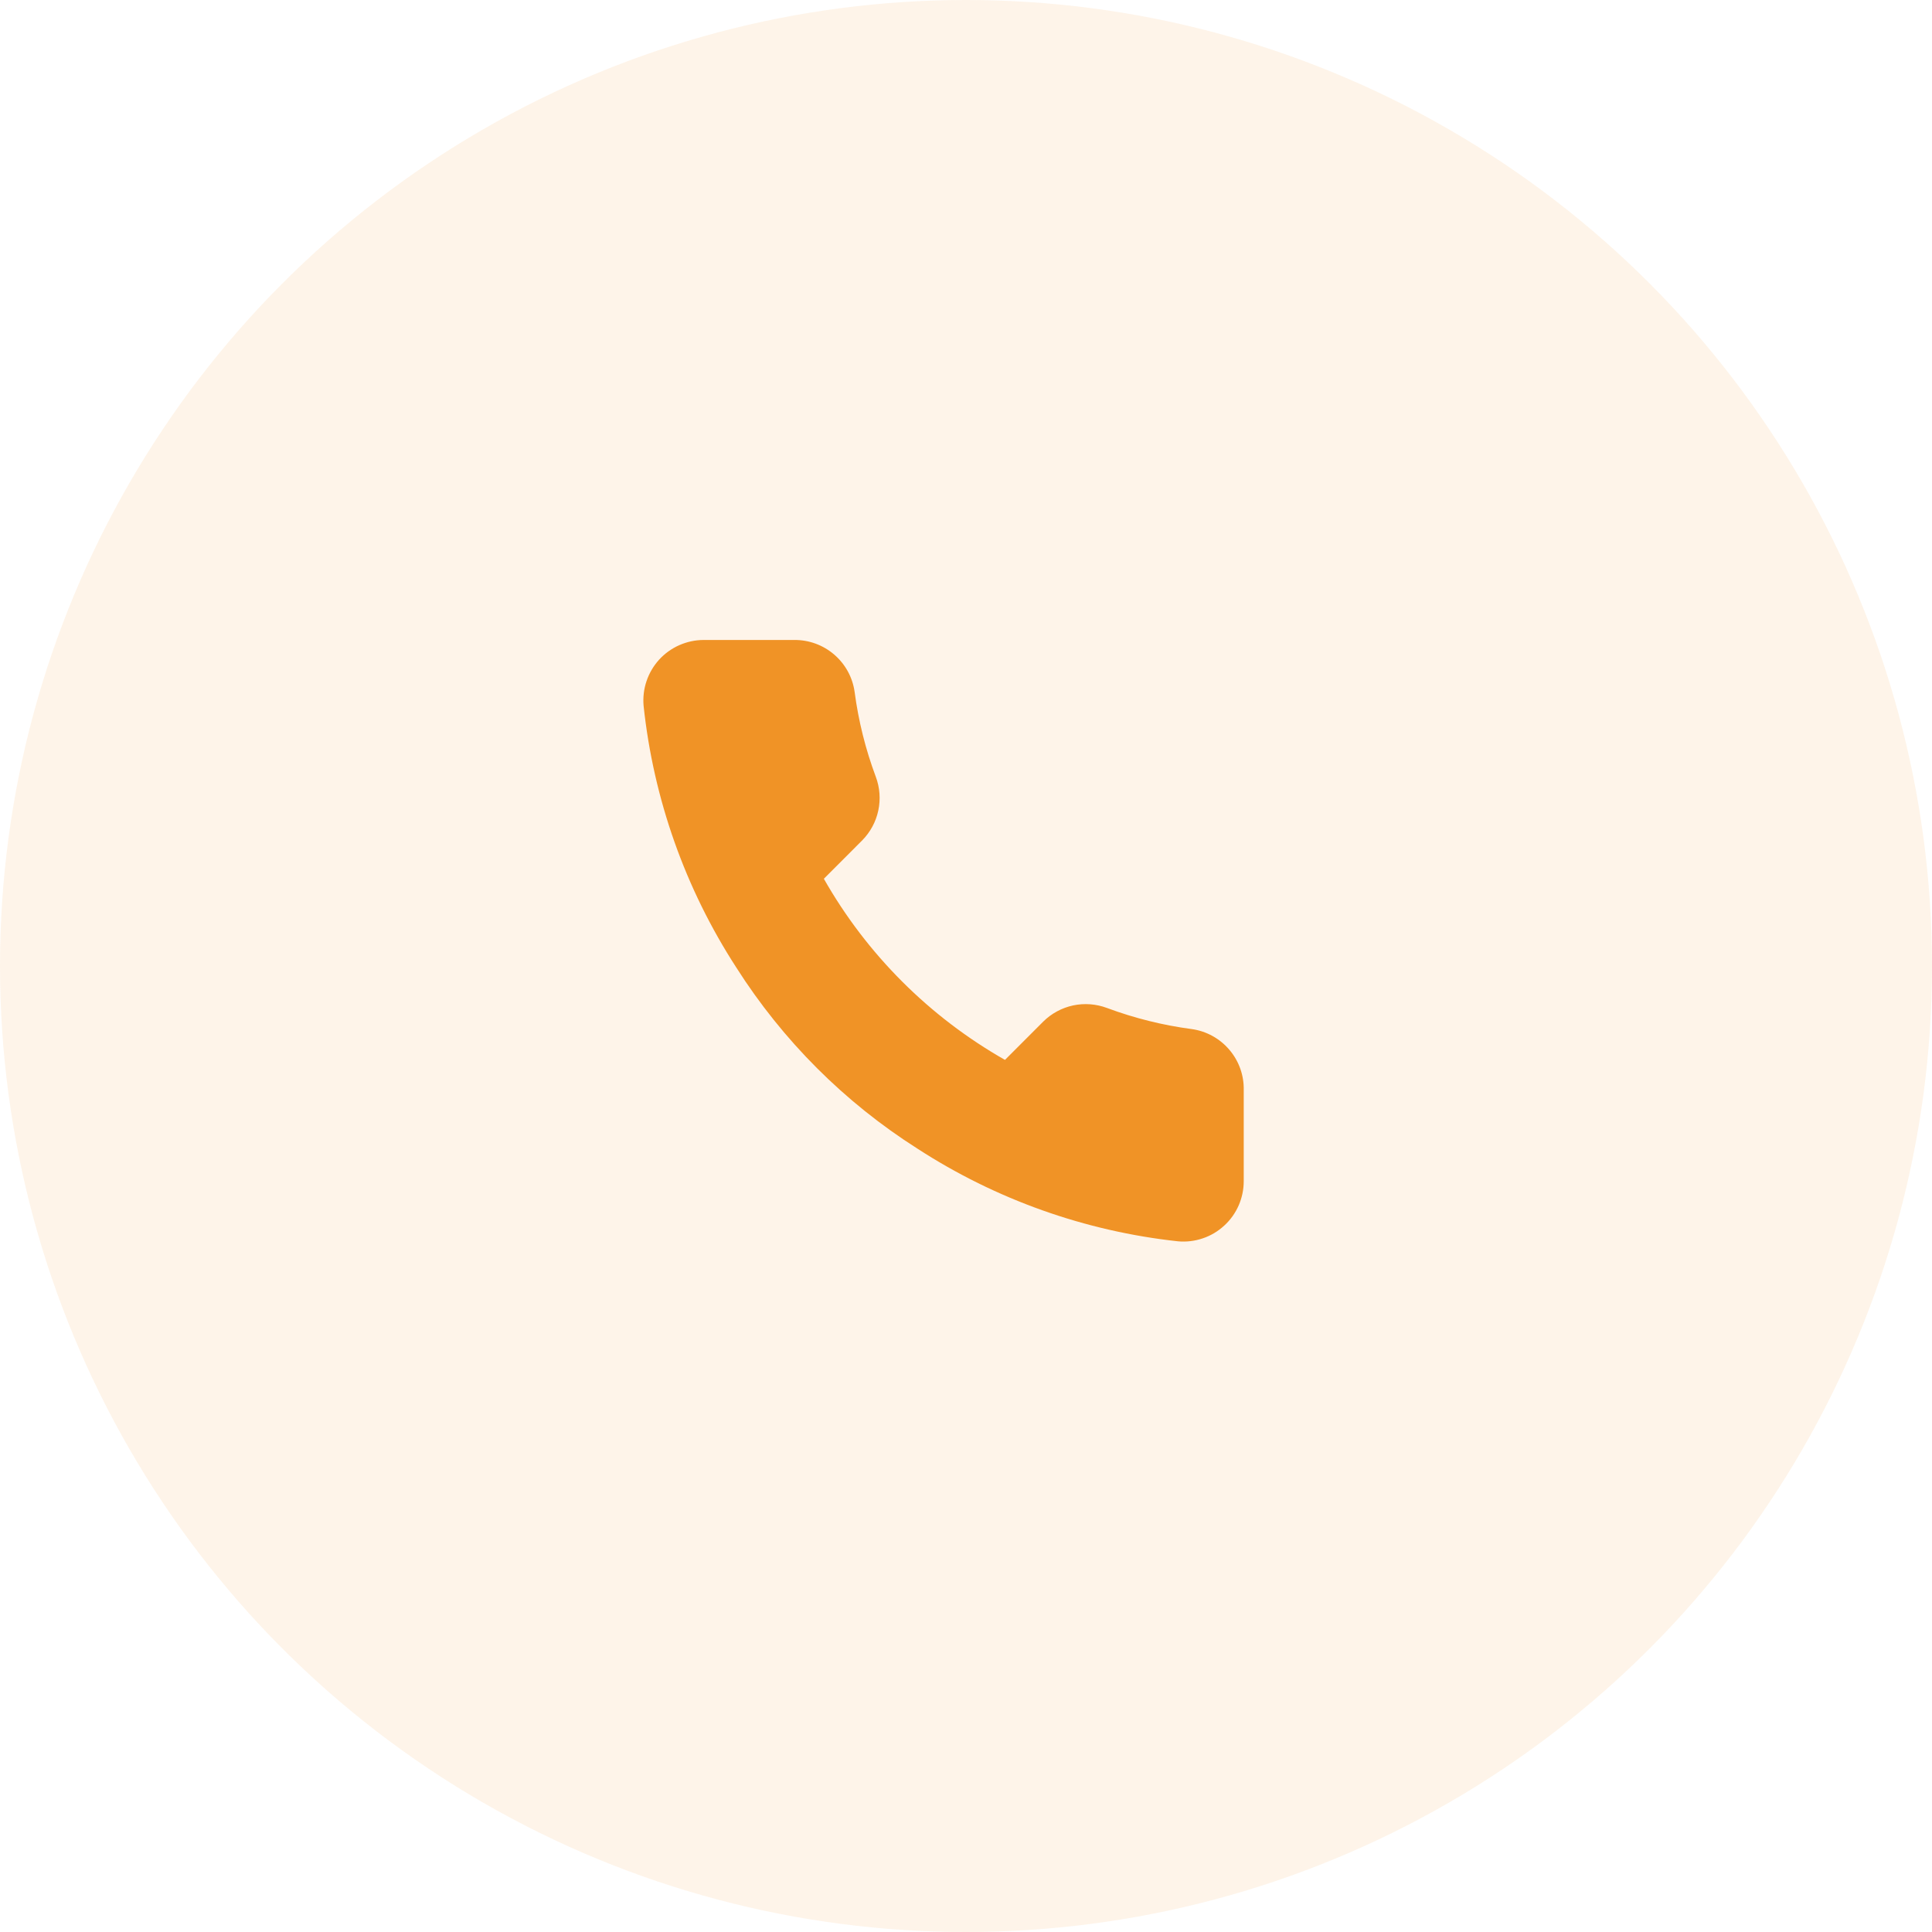 <?xml version="1.0" encoding="UTF-8"?> <svg xmlns="http://www.w3.org/2000/svg" width="40" height="40" viewBox="0 0 40 40" fill="none"> <circle cx="20" cy="20" r="20" fill="#F09326" fill-opacity="0.1"></circle> <path d="M25.75 22.575V24.45C25.751 24.624 25.715 24.796 25.646 24.956C25.576 25.115 25.474 25.259 25.345 25.376C25.217 25.494 25.066 25.584 24.901 25.639C24.736 25.695 24.561 25.716 24.388 25.7C22.465 25.491 20.617 24.834 18.994 23.781C17.484 22.822 16.204 21.541 15.244 20.031C14.188 18.401 13.53 16.544 13.325 14.613C13.31 14.44 13.33 14.265 13.386 14.101C13.441 13.937 13.53 13.786 13.647 13.657C13.764 13.529 13.906 13.427 14.065 13.357C14.224 13.287 14.396 13.25 14.569 13.25H16.444C16.747 13.247 17.041 13.354 17.271 13.552C17.502 13.75 17.652 14.025 17.694 14.325C17.773 14.925 17.92 15.514 18.132 16.081C18.216 16.305 18.234 16.548 18.184 16.782C18.134 17.016 18.018 17.23 17.85 17.4L17.057 18.194C17.946 19.759 19.242 21.054 20.807 21.944L21.6 21.15C21.77 20.982 21.985 20.866 22.219 20.816C22.452 20.767 22.695 20.785 22.919 20.869C23.486 21.08 24.075 21.227 24.675 21.306C24.979 21.349 25.256 21.502 25.454 21.736C25.653 21.97 25.758 22.268 25.75 22.575Z" fill="#F09326"></path> </svg> 